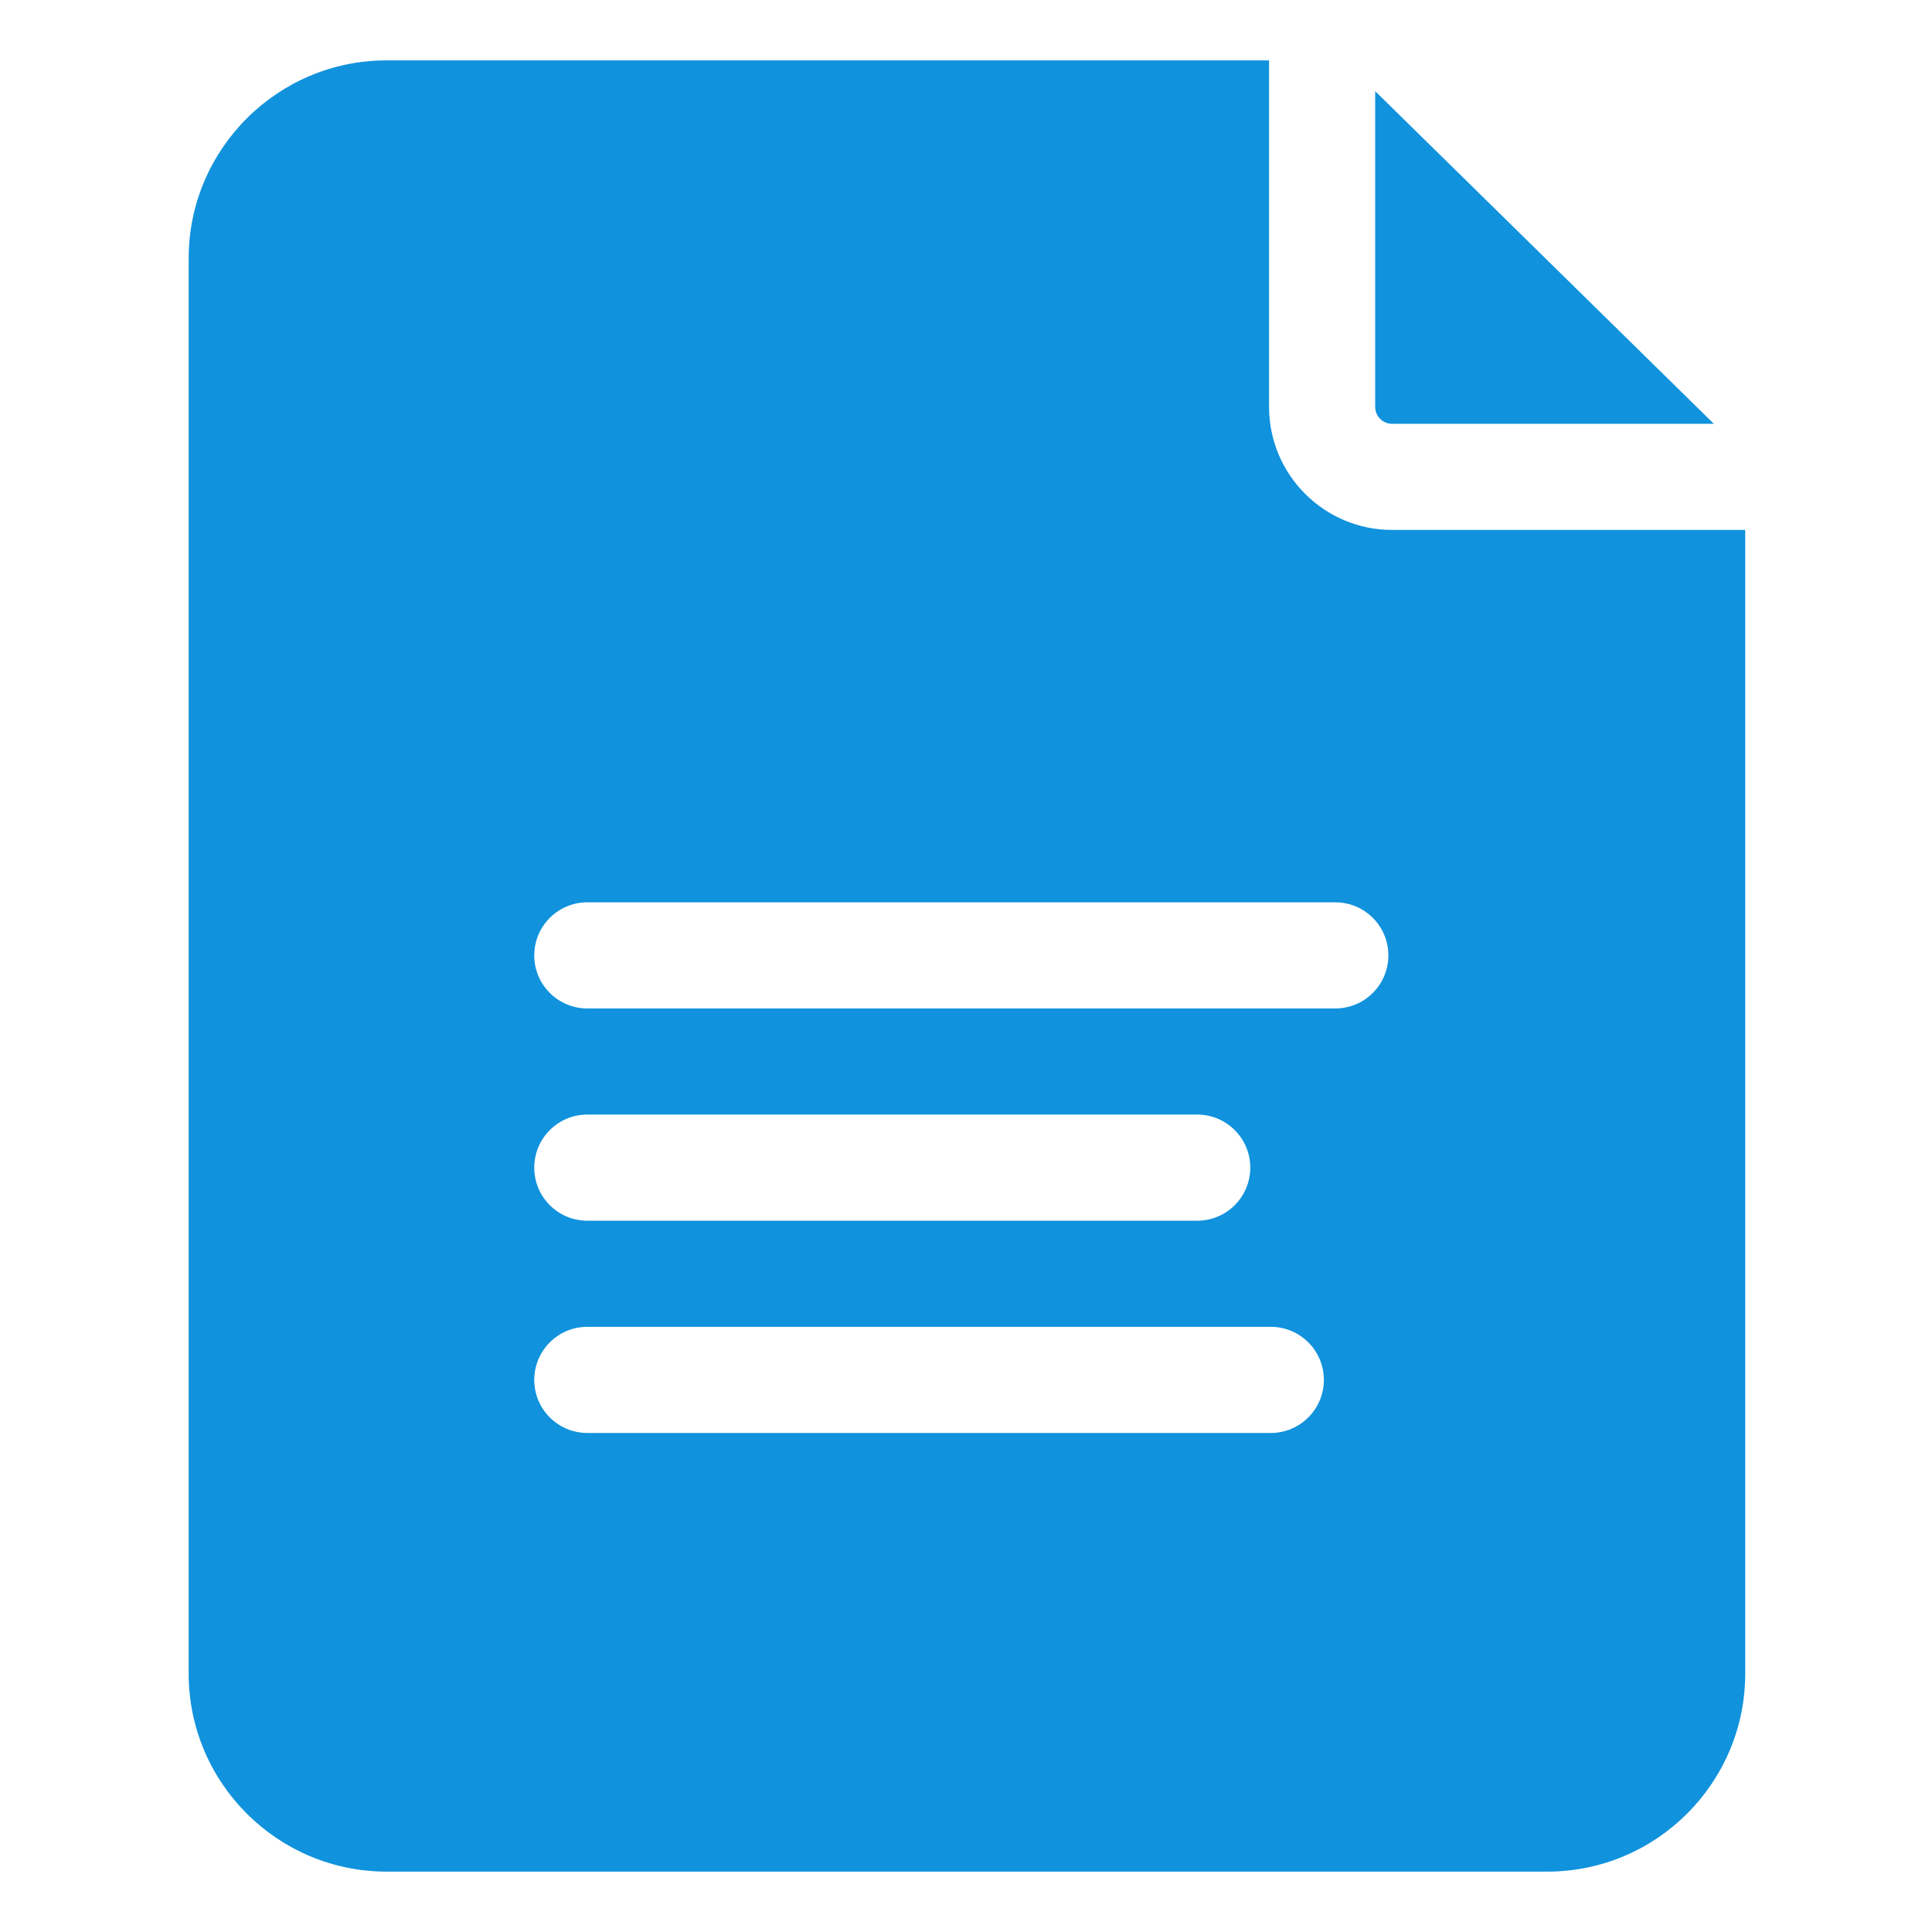 <svg width="512" height="512" viewBox="0 0 512 512" fill="none" xmlns="http://www.w3.org/2000/svg">
<path d="M368.916 112.315H454.19L364.439 24.164V107.845C364.439 110.308 366.446 112.315 368.916 112.315Z" fill="#1092DD"/>
<path d="M368.917 140.438C350.943 140.438 336.318 125.816 336.318 107.843V16H102.471C73.537 16 50 39.537 50 68.47V443.53C50 472.463 73.537 496 102.471 496H410.029C438.966 496 462.5 472.463 462.5 443.53V140.438L368.917 140.438ZM336.772 379.75H155.644C147.878 379.75 141.582 373.454 141.582 365.687C141.582 357.921 147.878 351.625 155.644 351.625H336.772C344.542 351.625 350.835 357.921 350.835 365.687C350.835 373.454 344.542 379.75 336.772 379.75ZM141.582 309.437C141.582 301.671 147.878 295.375 155.644 295.375H317.276C325.046 295.375 331.338 301.671 331.338 309.437C331.338 317.204 325.039 323.5 317.276 323.5H155.644C147.878 323.5 141.582 317.204 141.582 309.437ZM353.873 267.25H155.644C147.878 267.25 141.582 260.954 141.582 253.187C141.582 245.421 147.878 239.125 155.644 239.125H353.873C361.64 239.125 367.935 245.421 367.935 253.187C367.935 260.954 361.64 267.25 353.873 267.25Z" fill="#1092DD"/>
</svg>
